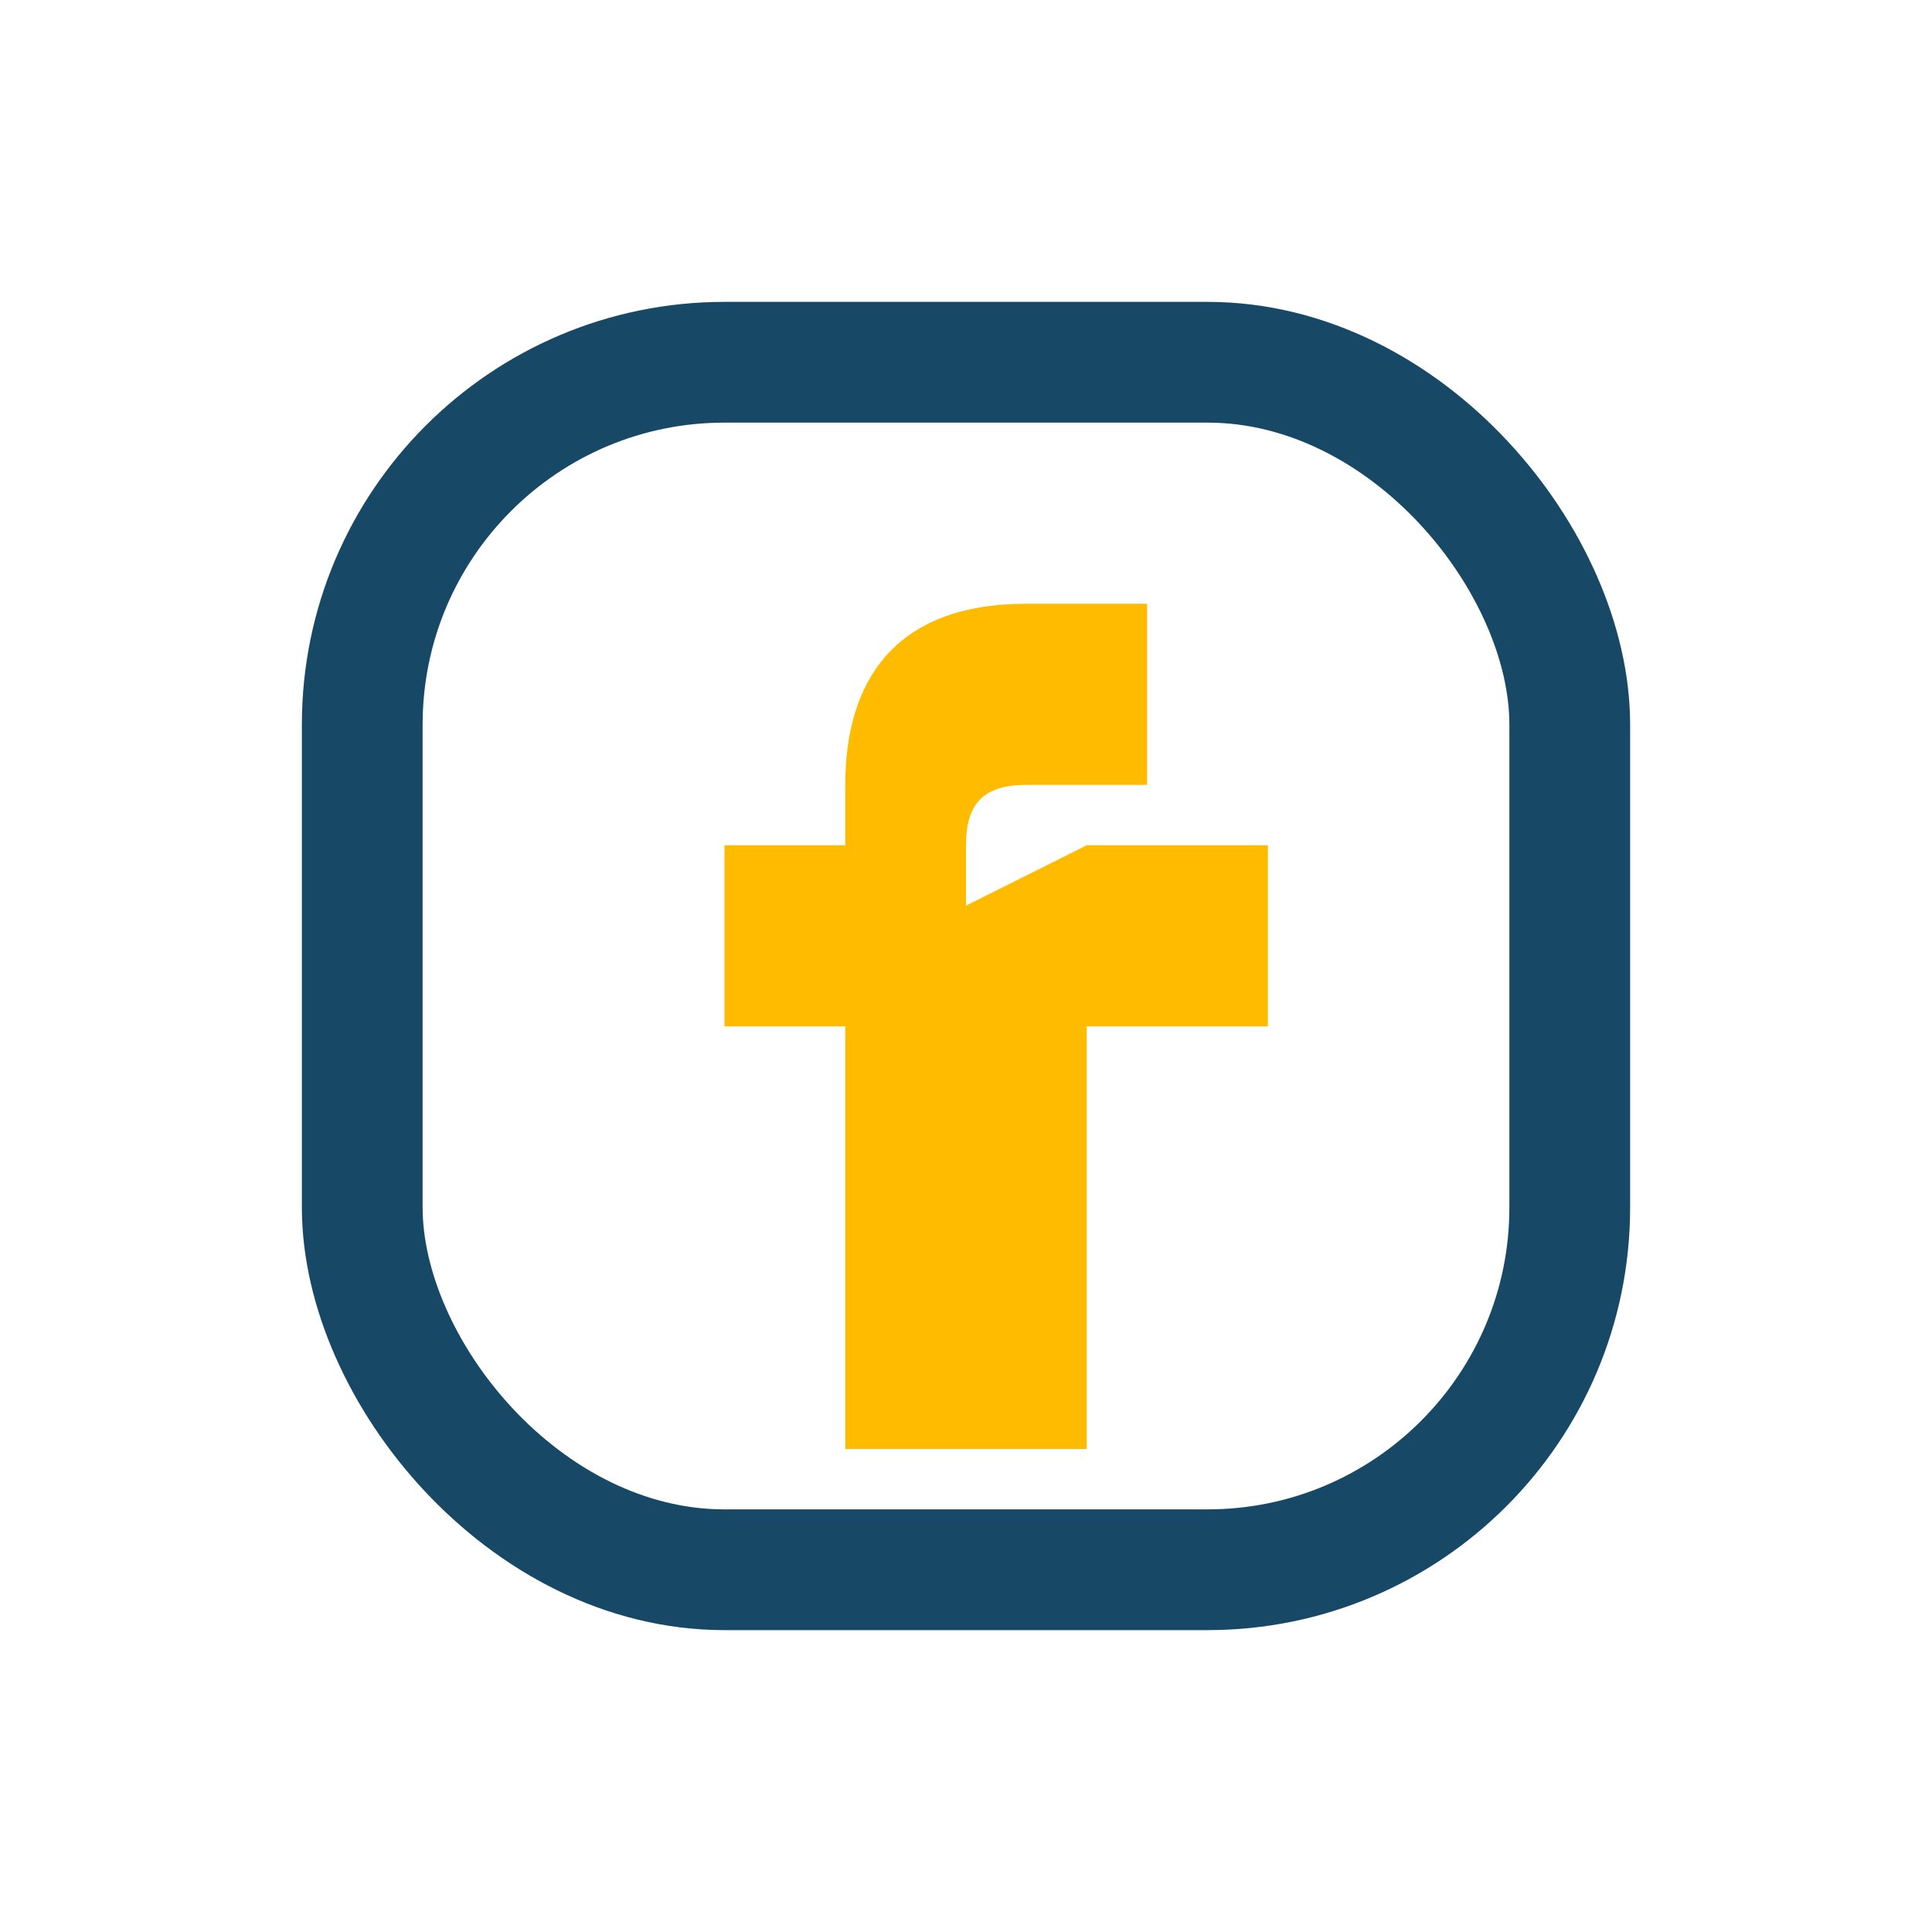 <?xml version="1.0" encoding="UTF-8"?>
<svg xmlns="http://www.w3.org/2000/svg" width="32" height="32" viewBox="0 0 32 32"><rect x="6" y="6" width="20" height="20" rx="6" fill="none" stroke="#174967" stroke-width="2"/><path d="M18 14h3v3h-3v7h-4v-7h-2v-3h2v-1c0-1.7.8-3 3-3h2v3h-2c-.7 0-1 .3-1 1v1z" fill="#FFBB00"/></svg>